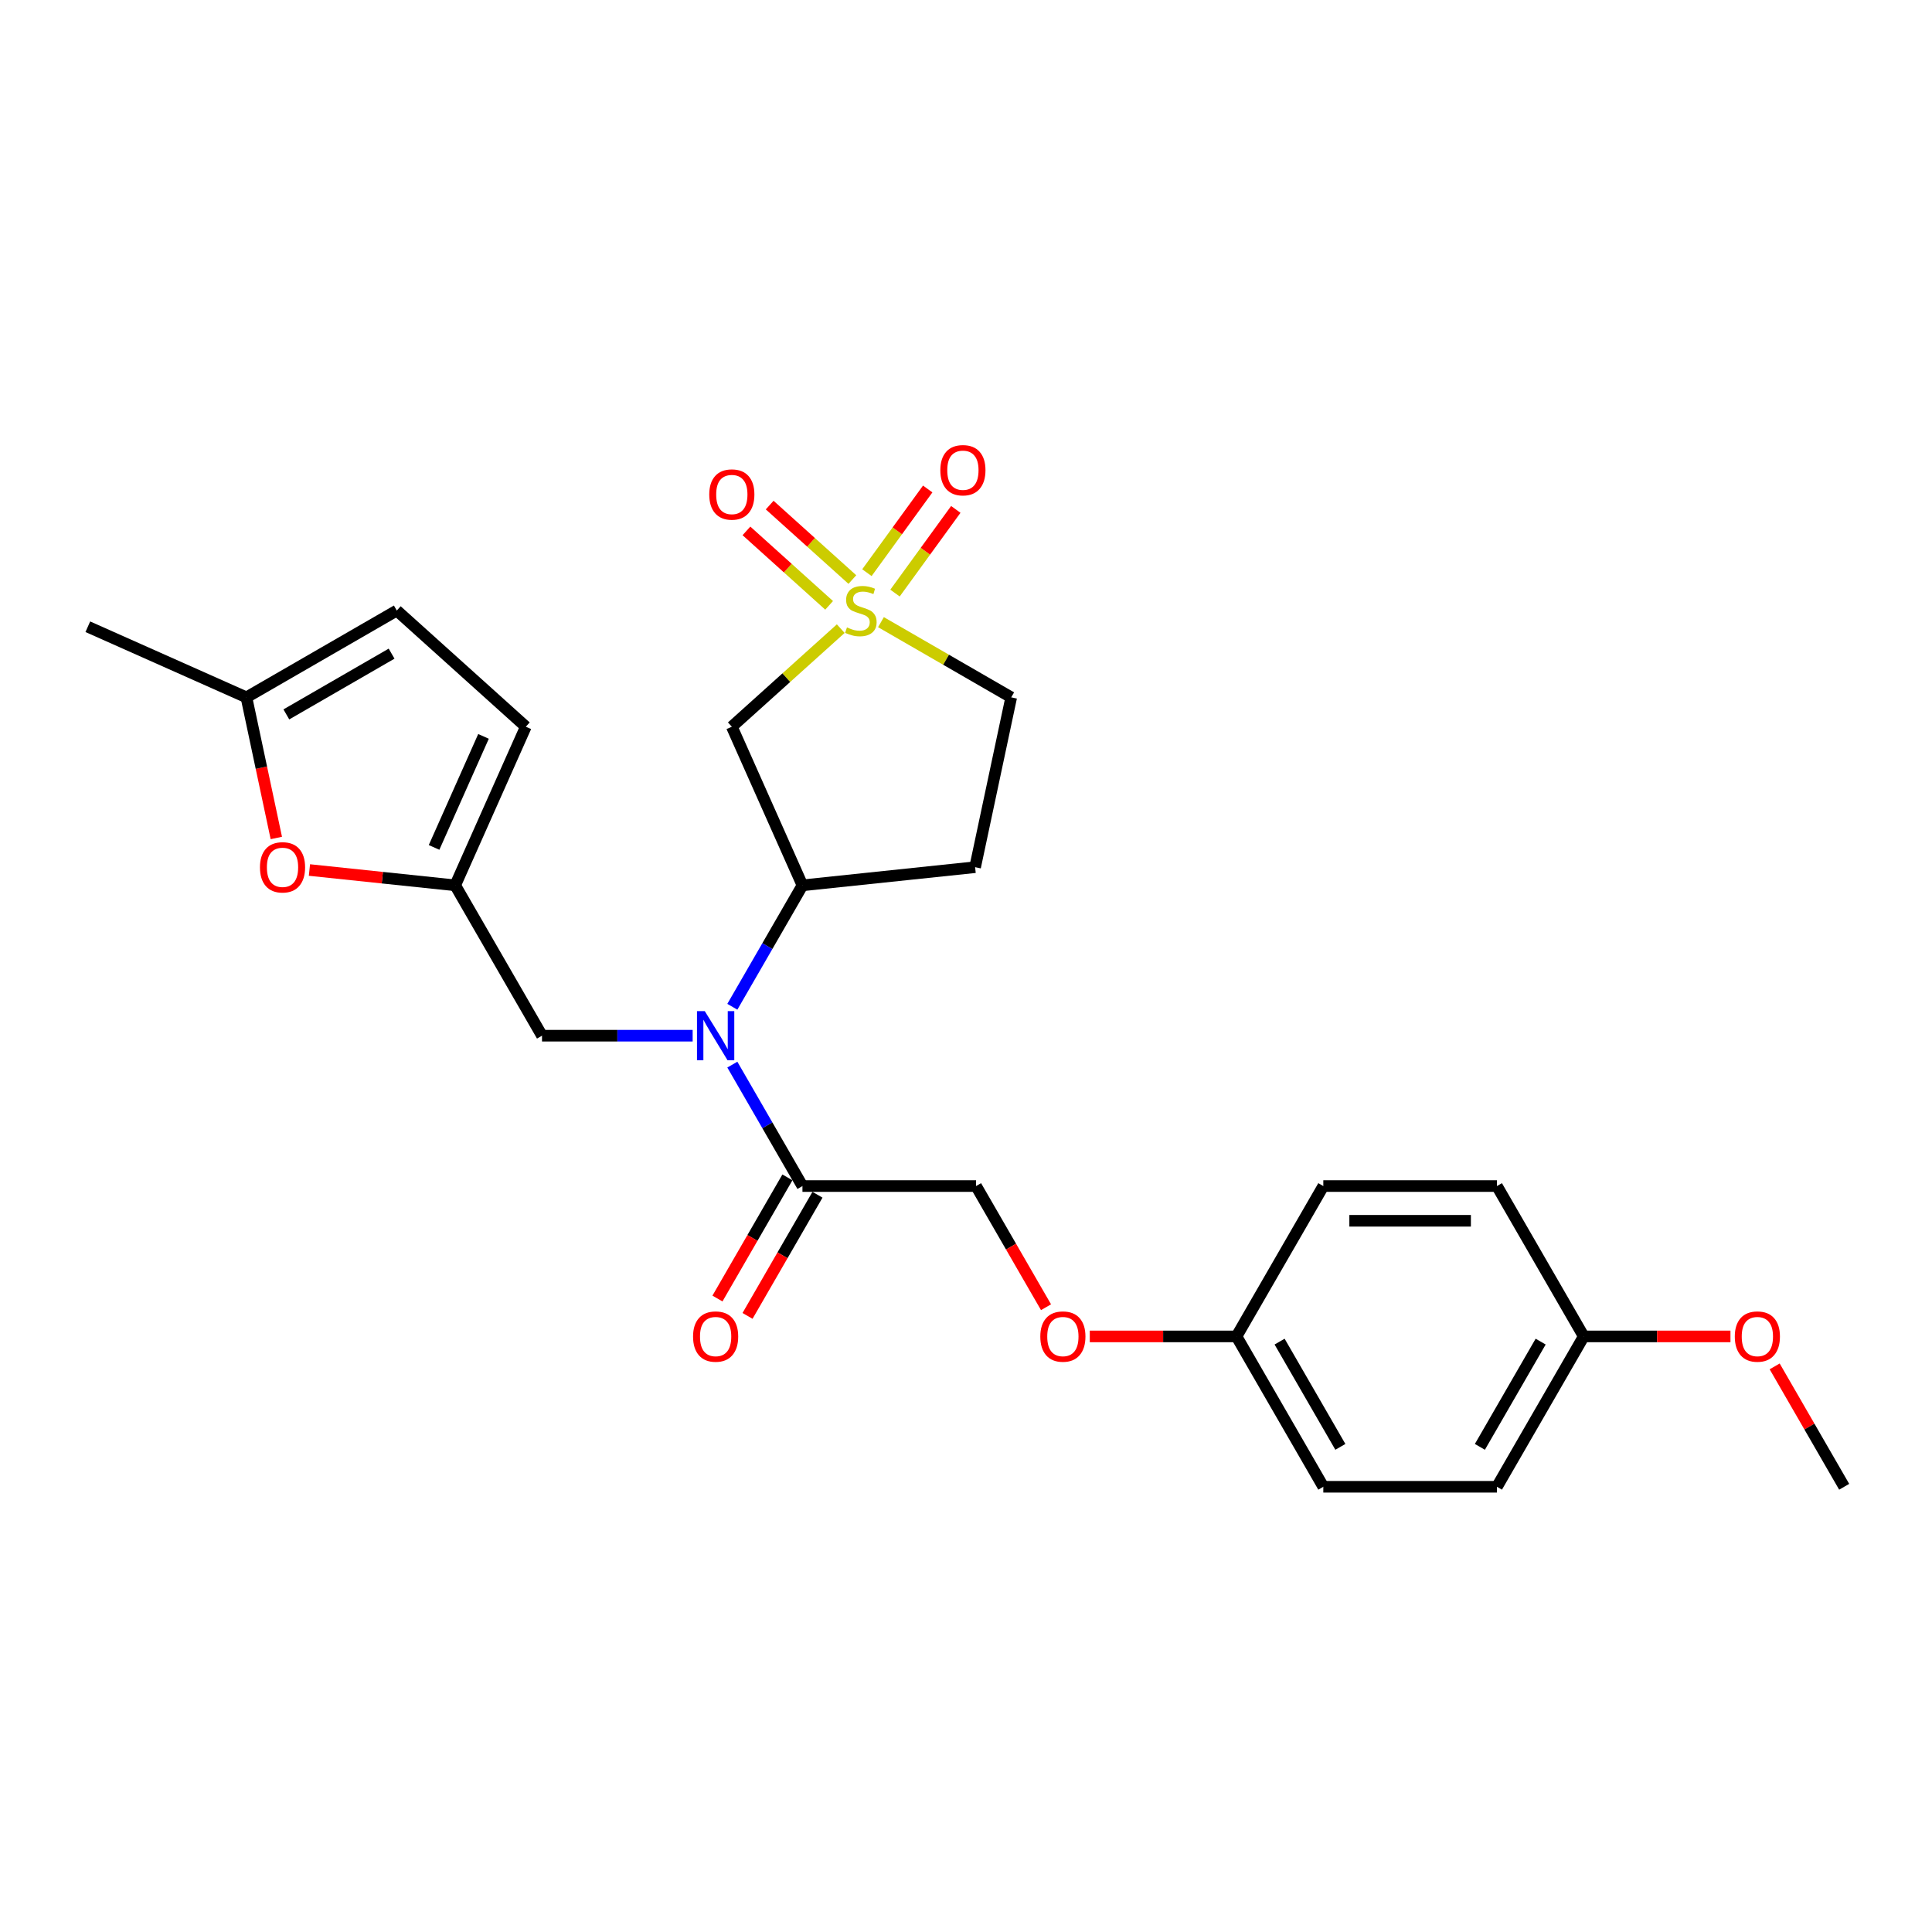 <?xml version='1.0' encoding='iso-8859-1'?>
<svg version='1.1' baseProfile='full'
              xmlns='http://www.w3.org/2000/svg'
                      xmlns:rdkit='http://www.rdkit.org/xml'
                      xmlns:xlink='http://www.w3.org/1999/xlink'
                  xml:space='preserve'
width='1000px' height='1000px' viewBox='0 0 1000 1000'>
<!-- END OF HEADER -->
<rect style='opacity:1.0;fill:#FFFFFF;stroke:none' width='1000' height='1000' x='0' y='0'> </rect>
<path class='bond-0' d='M 435.17,325.388 L 406.981,350.769' style='fill:none;fill-rule:evenodd;stroke:#CCCC00;stroke-width:6px;stroke-linecap:butt;stroke-linejoin:miter;stroke-opacity:1' />
<path class='bond-0' d='M 406.981,350.769 L 378.792,376.15' style='fill:none;fill-rule:evenodd;stroke:#000000;stroke-width:6px;stroke-linecap:butt;stroke-linejoin:miter;stroke-opacity:1' />
<path class='bond-9' d='M 441.183,299.969 L 419.784,280.701' style='fill:none;fill-rule:evenodd;stroke:#CCCC00;stroke-width:6px;stroke-linecap:butt;stroke-linejoin:miter;stroke-opacity:1' />
<path class='bond-9' d='M 419.784,280.701 L 398.385,261.433' style='fill:none;fill-rule:evenodd;stroke:#FF0000;stroke-width:6px;stroke-linecap:butt;stroke-linejoin:miter;stroke-opacity:1' />
<path class='bond-9' d='M 429.157,313.326 L 407.757,294.058' style='fill:none;fill-rule:evenodd;stroke:#CCCC00;stroke-width:6px;stroke-linecap:butt;stroke-linejoin:miter;stroke-opacity:1' />
<path class='bond-9' d='M 407.757,294.058 L 386.358,274.79' style='fill:none;fill-rule:evenodd;stroke:#FF0000;stroke-width:6px;stroke-linecap:butt;stroke-linejoin:miter;stroke-opacity:1' />
<path class='bond-10' d='M 463.253,306.976 L 478.987,285.32' style='fill:none;fill-rule:evenodd;stroke:#CCCC00;stroke-width:6px;stroke-linecap:butt;stroke-linejoin:miter;stroke-opacity:1' />
<path class='bond-10' d='M 478.987,285.32 L 494.721,263.664' style='fill:none;fill-rule:evenodd;stroke:#FF0000;stroke-width:6px;stroke-linecap:butt;stroke-linejoin:miter;stroke-opacity:1' />
<path class='bond-10' d='M 448.713,296.412 L 464.447,274.756' style='fill:none;fill-rule:evenodd;stroke:#CCCC00;stroke-width:6px;stroke-linecap:butt;stroke-linejoin:miter;stroke-opacity:1' />
<path class='bond-10' d='M 464.447,274.756 L 480.181,253.1' style='fill:none;fill-rule:evenodd;stroke:#FF0000;stroke-width:6px;stroke-linecap:butt;stroke-linejoin:miter;stroke-opacity:1' />
<path class='bond-13' d='M 455.983,322.026 L 489.693,341.488' style='fill:none;fill-rule:evenodd;stroke:#CCCC00;stroke-width:6px;stroke-linecap:butt;stroke-linejoin:miter;stroke-opacity:1' />
<path class='bond-13' d='M 489.693,341.488 L 523.403,360.951' style='fill:none;fill-rule:evenodd;stroke:#000000;stroke-width:6px;stroke-linecap:butt;stroke-linejoin:miter;stroke-opacity:1' />
<path class='bond-2' d='M 378.792,376.15 L 415.345,458.247' style='fill:none;fill-rule:evenodd;stroke:#000000;stroke-width:6px;stroke-linecap:butt;stroke-linejoin:miter;stroke-opacity:1' />
<path class='bond-1' d='M 379.055,521.103 L 397.2,489.675' style='fill:none;fill-rule:evenodd;stroke:#0000FF;stroke-width:6px;stroke-linecap:butt;stroke-linejoin:miter;stroke-opacity:1' />
<path class='bond-1' d='M 397.2,489.675 L 415.345,458.247' style='fill:none;fill-rule:evenodd;stroke:#000000;stroke-width:6px;stroke-linecap:butt;stroke-linejoin:miter;stroke-opacity:1' />
<path class='bond-3' d='M 379.055,551.046 L 397.2,582.474' style='fill:none;fill-rule:evenodd;stroke:#0000FF;stroke-width:6px;stroke-linecap:butt;stroke-linejoin:miter;stroke-opacity:1' />
<path class='bond-3' d='M 397.2,582.474 L 415.345,613.901' style='fill:none;fill-rule:evenodd;stroke:#000000;stroke-width:6px;stroke-linecap:butt;stroke-linejoin:miter;stroke-opacity:1' />
<path class='bond-8' d='M 358.513,536.074 L 319.529,536.074' style='fill:none;fill-rule:evenodd;stroke:#0000FF;stroke-width:6px;stroke-linecap:butt;stroke-linejoin:miter;stroke-opacity:1' />
<path class='bond-8' d='M 319.529,536.074 L 280.544,536.074' style='fill:none;fill-rule:evenodd;stroke:#000000;stroke-width:6px;stroke-linecap:butt;stroke-linejoin:miter;stroke-opacity:1' />
<path class='bond-26' d='M 415.345,458.247 L 504.719,448.854' style='fill:none;fill-rule:evenodd;stroke:#000000;stroke-width:6px;stroke-linecap:butt;stroke-linejoin:miter;stroke-opacity:1' />
<path class='bond-14' d='M 415.345,613.901 L 505.211,613.901' style='fill:none;fill-rule:evenodd;stroke:#000000;stroke-width:6px;stroke-linecap:butt;stroke-linejoin:miter;stroke-opacity:1' />
<path class='bond-15' d='M 407.562,609.408 L 389.459,640.764' style='fill:none;fill-rule:evenodd;stroke:#000000;stroke-width:6px;stroke-linecap:butt;stroke-linejoin:miter;stroke-opacity:1' />
<path class='bond-15' d='M 389.459,640.764 L 371.355,672.119' style='fill:none;fill-rule:evenodd;stroke:#FF0000;stroke-width:6px;stroke-linecap:butt;stroke-linejoin:miter;stroke-opacity:1' />
<path class='bond-15' d='M 423.127,618.395 L 405.024,649.75' style='fill:none;fill-rule:evenodd;stroke:#000000;stroke-width:6px;stroke-linecap:butt;stroke-linejoin:miter;stroke-opacity:1' />
<path class='bond-15' d='M 405.024,649.75 L 386.921,681.106' style='fill:none;fill-rule:evenodd;stroke:#FF0000;stroke-width:6px;stroke-linecap:butt;stroke-linejoin:miter;stroke-opacity:1' />
<path class='bond-4' d='M 235.611,458.247 L 280.544,536.074' style='fill:none;fill-rule:evenodd;stroke:#000000;stroke-width:6px;stroke-linecap:butt;stroke-linejoin:miter;stroke-opacity:1' />
<path class='bond-5' d='M 235.611,458.247 L 197.888,454.283' style='fill:none;fill-rule:evenodd;stroke:#000000;stroke-width:6px;stroke-linecap:butt;stroke-linejoin:miter;stroke-opacity:1' />
<path class='bond-5' d='M 197.888,454.283 L 160.166,450.318' style='fill:none;fill-rule:evenodd;stroke:#FF0000;stroke-width:6px;stroke-linecap:butt;stroke-linejoin:miter;stroke-opacity:1' />
<path class='bond-7' d='M 235.611,458.247 L 272.163,376.15' style='fill:none;fill-rule:evenodd;stroke:#000000;stroke-width:6px;stroke-linecap:butt;stroke-linejoin:miter;stroke-opacity:1' />
<path class='bond-7' d='M 224.674,438.622 L 250.261,381.154' style='fill:none;fill-rule:evenodd;stroke:#000000;stroke-width:6px;stroke-linecap:butt;stroke-linejoin:miter;stroke-opacity:1' />
<path class='bond-6' d='M 143.023,433.738 L 135.288,397.345' style='fill:none;fill-rule:evenodd;stroke:#FF0000;stroke-width:6px;stroke-linecap:butt;stroke-linejoin:miter;stroke-opacity:1' />
<path class='bond-6' d='M 135.288,397.345 L 127.552,360.951' style='fill:none;fill-rule:evenodd;stroke:#000000;stroke-width:6px;stroke-linecap:butt;stroke-linejoin:miter;stroke-opacity:1' />
<path class='bond-24' d='M 127.552,360.951 L 45.455,324.399' style='fill:none;fill-rule:evenodd;stroke:#000000;stroke-width:6px;stroke-linecap:butt;stroke-linejoin:miter;stroke-opacity:1' />
<path class='bond-27' d='M 127.552,360.951 L 205.379,316.017' style='fill:none;fill-rule:evenodd;stroke:#000000;stroke-width:6px;stroke-linecap:butt;stroke-linejoin:miter;stroke-opacity:1' />
<path class='bond-27' d='M 148.213,369.776 L 202.692,338.323' style='fill:none;fill-rule:evenodd;stroke:#000000;stroke-width:6px;stroke-linecap:butt;stroke-linejoin:miter;stroke-opacity:1' />
<path class='bond-11' d='M 272.163,376.15 L 205.379,316.017' style='fill:none;fill-rule:evenodd;stroke:#000000;stroke-width:6px;stroke-linecap:butt;stroke-linejoin:miter;stroke-opacity:1' />
<path class='bond-12' d='M 504.719,448.854 L 523.403,360.951' style='fill:none;fill-rule:evenodd;stroke:#000000;stroke-width:6px;stroke-linecap:butt;stroke-linejoin:miter;stroke-opacity:1' />
<path class='bond-16' d='M 505.211,613.901 L 523.315,645.257' style='fill:none;fill-rule:evenodd;stroke:#000000;stroke-width:6px;stroke-linecap:butt;stroke-linejoin:miter;stroke-opacity:1' />
<path class='bond-16' d='M 523.315,645.257 L 541.418,676.613' style='fill:none;fill-rule:evenodd;stroke:#FF0000;stroke-width:6px;stroke-linecap:butt;stroke-linejoin:miter;stroke-opacity:1' />
<path class='bond-17' d='M 564.074,691.728 L 602.043,691.728' style='fill:none;fill-rule:evenodd;stroke:#FF0000;stroke-width:6px;stroke-linecap:butt;stroke-linejoin:miter;stroke-opacity:1' />
<path class='bond-17' d='M 602.043,691.728 L 640.012,691.728' style='fill:none;fill-rule:evenodd;stroke:#000000;stroke-width:6px;stroke-linecap:butt;stroke-linejoin:miter;stroke-opacity:1' />
<path class='bond-19' d='M 640.012,691.728 L 684.945,613.901' style='fill:none;fill-rule:evenodd;stroke:#000000;stroke-width:6px;stroke-linecap:butt;stroke-linejoin:miter;stroke-opacity:1' />
<path class='bond-20' d='M 640.012,691.728 L 684.945,769.555' style='fill:none;fill-rule:evenodd;stroke:#000000;stroke-width:6px;stroke-linecap:butt;stroke-linejoin:miter;stroke-opacity:1' />
<path class='bond-20' d='M 662.317,694.416 L 693.77,748.895' style='fill:none;fill-rule:evenodd;stroke:#000000;stroke-width:6px;stroke-linecap:butt;stroke-linejoin:miter;stroke-opacity:1' />
<path class='bond-18' d='M 819.745,691.728 L 774.812,769.555' style='fill:none;fill-rule:evenodd;stroke:#000000;stroke-width:6px;stroke-linecap:butt;stroke-linejoin:miter;stroke-opacity:1' />
<path class='bond-18' d='M 797.44,694.416 L 765.986,748.895' style='fill:none;fill-rule:evenodd;stroke:#000000;stroke-width:6px;stroke-linecap:butt;stroke-linejoin:miter;stroke-opacity:1' />
<path class='bond-23' d='M 819.745,691.728 L 857.714,691.728' style='fill:none;fill-rule:evenodd;stroke:#000000;stroke-width:6px;stroke-linecap:butt;stroke-linejoin:miter;stroke-opacity:1' />
<path class='bond-23' d='M 857.714,691.728 L 895.683,691.728' style='fill:none;fill-rule:evenodd;stroke:#FF0000;stroke-width:6px;stroke-linecap:butt;stroke-linejoin:miter;stroke-opacity:1' />
<path class='bond-28' d='M 819.745,691.728 L 774.812,613.901' style='fill:none;fill-rule:evenodd;stroke:#000000;stroke-width:6px;stroke-linecap:butt;stroke-linejoin:miter;stroke-opacity:1' />
<path class='bond-22' d='M 684.945,613.901 L 774.812,613.901' style='fill:none;fill-rule:evenodd;stroke:#000000;stroke-width:6px;stroke-linecap:butt;stroke-linejoin:miter;stroke-opacity:1' />
<path class='bond-22' d='M 698.425,631.875 L 761.332,631.875' style='fill:none;fill-rule:evenodd;stroke:#000000;stroke-width:6px;stroke-linecap:butt;stroke-linejoin:miter;stroke-opacity:1' />
<path class='bond-21' d='M 684.945,769.555 L 774.812,769.555' style='fill:none;fill-rule:evenodd;stroke:#000000;stroke-width:6px;stroke-linecap:butt;stroke-linejoin:miter;stroke-opacity:1' />
<path class='bond-25' d='M 918.567,707.239 L 936.556,738.397' style='fill:none;fill-rule:evenodd;stroke:#FF0000;stroke-width:6px;stroke-linecap:butt;stroke-linejoin:miter;stroke-opacity:1' />
<path class='bond-25' d='M 936.556,738.397 L 954.545,769.555' style='fill:none;fill-rule:evenodd;stroke:#000000;stroke-width:6px;stroke-linecap:butt;stroke-linejoin:miter;stroke-opacity:1' />
<path  class='atom-0' d='M 438.387 324.752
Q 438.675 324.86, 439.861 325.364
Q 441.047 325.867, 442.341 326.19
Q 443.671 326.478, 444.965 326.478
Q 447.374 326.478, 448.776 325.328
Q 450.178 324.141, 450.178 322.092
Q 450.178 320.69, 449.459 319.828
Q 448.776 318.965, 447.697 318.498
Q 446.619 318.03, 444.822 317.491
Q 442.557 316.808, 441.191 316.161
Q 439.861 315.514, 438.89 314.148
Q 437.956 312.782, 437.956 310.482
Q 437.956 307.282, 440.113 305.305
Q 442.305 303.328, 446.619 303.328
Q 449.567 303.328, 452.91 304.73
L 452.083 307.498
Q 449.027 306.24, 446.727 306.24
Q 444.246 306.24, 442.88 307.282
Q 441.514 308.289, 441.55 310.05
Q 441.55 311.416, 442.233 312.243
Q 442.952 313.07, 443.959 313.537
Q 445.001 314.004, 446.727 314.544
Q 449.027 315.263, 450.393 315.981
Q 451.759 316.7, 452.73 318.174
Q 453.736 319.612, 453.736 322.092
Q 453.736 325.615, 451.364 327.52
Q 449.027 329.39, 445.109 329.39
Q 442.844 329.39, 441.119 328.886
Q 439.43 328.419, 437.417 327.592
L 438.387 324.752
' fill='#CCCC00'/>
<path  class='atom-2' d='M 364.785 523.349
L 373.125 536.829
Q 373.952 538.159, 375.282 540.568
Q 376.612 542.976, 376.684 543.12
L 376.684 523.349
L 380.063 523.349
L 380.063 548.8
L 376.576 548.8
L 367.625 534.061
Q 366.583 532.336, 365.468 530.359
Q 364.39 528.382, 364.067 527.771
L 364.067 548.8
L 360.759 548.8
L 360.759 523.349
L 364.785 523.349
' fill='#0000FF'/>
<path  class='atom-6' d='M 134.554 448.926
Q 134.554 442.815, 137.573 439.4
Q 140.593 435.985, 146.236 435.985
Q 151.88 435.985, 154.899 439.4
Q 157.919 442.815, 157.919 448.926
Q 157.919 455.109, 154.864 458.631
Q 151.808 462.118, 146.236 462.118
Q 140.629 462.118, 137.573 458.631
Q 134.554 455.145, 134.554 448.926
M 146.236 459.242
Q 150.119 459.242, 152.203 456.654
Q 154.324 454.03, 154.324 448.926
Q 154.324 443.929, 152.203 441.413
Q 150.119 438.861, 146.236 438.861
Q 142.354 438.861, 140.233 441.377
Q 138.148 443.893, 138.148 448.926
Q 138.148 454.066, 140.233 456.654
Q 142.354 459.242, 146.236 459.242
' fill='#FF0000'/>
<path  class='atom-10' d='M 367.11 255.957
Q 367.11 249.846, 370.129 246.431
Q 373.149 243.016, 378.792 243.016
Q 384.436 243.016, 387.456 246.431
Q 390.475 249.846, 390.475 255.957
Q 390.475 262.14, 387.42 265.662
Q 384.364 269.149, 378.792 269.149
Q 373.185 269.149, 370.129 265.662
Q 367.11 262.175, 367.11 255.957
M 378.792 266.273
Q 382.675 266.273, 384.76 263.685
Q 386.88 261.061, 386.88 255.957
Q 386.88 250.96, 384.76 248.444
Q 382.675 245.892, 378.792 245.892
Q 374.91 245.892, 372.789 248.408
Q 370.704 250.924, 370.704 255.957
Q 370.704 261.097, 372.789 263.685
Q 374.91 266.273, 378.792 266.273
' fill='#FF0000'/>
<path  class='atom-11' d='M 486.716 243.386
Q 486.716 237.275, 489.736 233.86
Q 492.755 230.445, 498.399 230.445
Q 504.042 230.445, 507.062 233.86
Q 510.082 237.275, 510.082 243.386
Q 510.082 249.568, 507.026 253.091
Q 503.971 256.578, 498.399 256.578
Q 492.791 256.578, 489.736 253.091
Q 486.716 249.604, 486.716 243.386
M 498.399 253.702
Q 502.281 253.702, 504.366 251.114
Q 506.487 248.49, 506.487 243.386
Q 506.487 238.389, 504.366 235.873
Q 502.281 233.32, 498.399 233.32
Q 494.517 233.32, 492.396 235.837
Q 490.311 238.353, 490.311 243.386
Q 490.311 248.526, 492.396 251.114
Q 494.517 253.702, 498.399 253.702
' fill='#FF0000'/>
<path  class='atom-16' d='M 358.728 691.8
Q 358.728 685.689, 361.748 682.274
Q 364.767 678.859, 370.411 678.859
Q 376.055 678.859, 379.074 682.274
Q 382.094 685.689, 382.094 691.8
Q 382.094 697.983, 379.038 701.506
Q 375.983 704.993, 370.411 704.993
Q 364.803 704.993, 361.748 701.506
Q 358.728 698.019, 358.728 691.8
M 370.411 702.117
Q 374.293 702.117, 376.378 699.529
Q 378.499 696.905, 378.499 691.8
Q 378.499 686.804, 376.378 684.287
Q 374.293 681.735, 370.411 681.735
Q 366.529 681.735, 364.408 684.251
Q 362.323 686.768, 362.323 691.8
Q 362.323 696.941, 364.408 699.529
Q 366.529 702.117, 370.411 702.117
' fill='#FF0000'/>
<path  class='atom-17' d='M 538.462 691.8
Q 538.462 685.689, 541.482 682.274
Q 544.501 678.859, 550.145 678.859
Q 555.788 678.859, 558.808 682.274
Q 561.827 685.689, 561.827 691.8
Q 561.827 697.983, 558.772 701.506
Q 555.716 704.993, 550.145 704.993
Q 544.537 704.993, 541.482 701.506
Q 538.462 698.019, 538.462 691.8
M 550.145 702.117
Q 554.027 702.117, 556.112 699.529
Q 558.233 696.905, 558.233 691.8
Q 558.233 686.804, 556.112 684.287
Q 554.027 681.735, 550.145 681.735
Q 546.262 681.735, 544.142 684.251
Q 542.057 686.768, 542.057 691.8
Q 542.057 696.941, 544.142 699.529
Q 546.262 702.117, 550.145 702.117
' fill='#FF0000'/>
<path  class='atom-24' d='M 897.929 691.8
Q 897.929 685.689, 900.949 682.274
Q 903.968 678.859, 909.612 678.859
Q 915.256 678.859, 918.275 682.274
Q 921.295 685.689, 921.295 691.8
Q 921.295 697.983, 918.239 701.506
Q 915.184 704.993, 909.612 704.993
Q 904.004 704.993, 900.949 701.506
Q 897.929 698.019, 897.929 691.8
M 909.612 702.117
Q 913.494 702.117, 915.579 699.529
Q 917.7 696.905, 917.7 691.8
Q 917.7 686.804, 915.579 684.287
Q 913.494 681.735, 909.612 681.735
Q 905.73 681.735, 903.609 684.251
Q 901.524 686.768, 901.524 691.8
Q 901.524 696.941, 903.609 699.529
Q 905.73 702.117, 909.612 702.117
' fill='#FF0000'/>
</svg>
